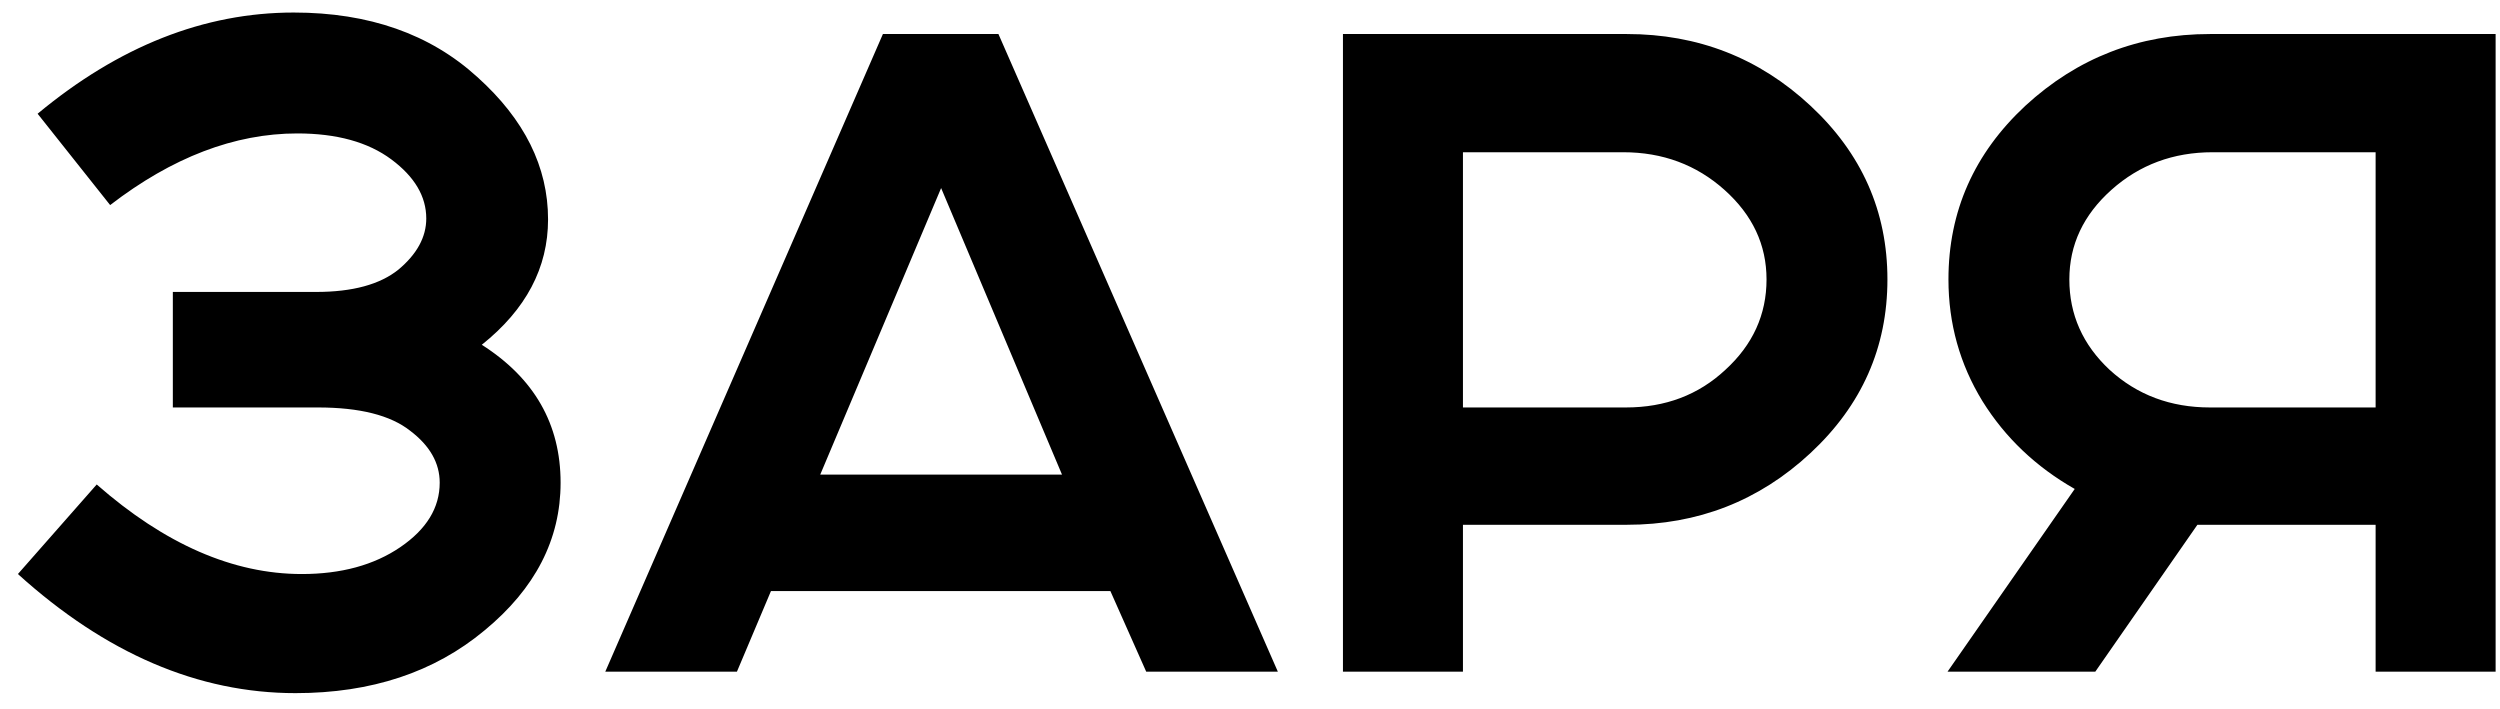 <?xml version="1.0" encoding="UTF-8"?> <svg xmlns="http://www.w3.org/2000/svg" width="134" height="38" viewBox="0 0 134 38" fill="none"><path d="M0.96 30.768L5.184 25.968C8.832 29.168 12.496 30.768 16.176 30.768C18.288 30.768 20.048 30.288 21.456 29.328C22.864 28.368 23.568 27.216 23.568 25.872C23.568 24.816 23.04 23.888 21.984 23.088C20.928 22.256 19.28 21.84 17.04 21.84H9.264V15.648H16.944C18.896 15.648 20.368 15.248 21.36 14.448C22.352 13.616 22.848 12.704 22.848 11.712C22.848 10.528 22.224 9.472 20.976 8.544C19.728 7.616 18.048 7.152 15.936 7.152C12.576 7.152 9.232 8.432 5.904 10.992L2.016 6.096C6.368 2.48 10.944 0.672 15.744 0.672C19.776 0.672 23.056 1.824 25.584 4.128C28.112 6.4 29.376 8.944 29.376 11.76C29.376 14.352 28.192 16.592 25.824 18.48C28.64 20.272 30.048 22.736 30.048 25.872C30.048 28.912 28.688 31.552 25.968 33.792C23.28 36.032 19.904 37.152 15.84 37.152C10.624 37.152 5.664 35.024 0.96 30.768ZM32.444 36L47.324 1.824H53.516L68.492 36H61.436L59.516 31.68H41.324L39.5 36H32.444ZM43.964 25.44H56.924L50.444 10.08L43.964 25.44ZM71.982 36V1.824H87.198C91.006 1.824 94.286 3.104 97.038 5.664C99.79 8.224 101.166 11.328 101.166 14.976C101.166 18.624 99.79 21.728 97.038 24.288C94.286 26.848 91.006 28.128 87.198 28.128H78.414V36H71.982ZM78.414 21.84H87.15C89.262 21.84 91.038 21.168 92.478 19.824C93.95 18.48 94.686 16.864 94.686 14.976C94.686 13.12 93.934 11.52 92.43 10.176C90.926 8.832 89.118 8.16 87.006 8.16H78.414V21.84ZM104.389 36L111.205 26.208C109.125 25.024 107.477 23.456 106.261 21.504C105.045 19.52 104.437 17.344 104.437 14.976C104.437 11.328 105.813 8.224 108.565 5.664C111.349 3.104 114.645 1.824 118.453 1.824H133.765V36H127.333V28.128H117.781L112.309 36H104.389ZM118.453 21.84H127.333V8.16H118.597C116.485 8.16 114.677 8.832 113.173 10.176C111.669 11.52 110.917 13.12 110.917 14.976C110.917 16.864 111.637 18.48 113.077 19.824C114.549 21.168 116.341 21.84 118.453 21.84Z" fill="black"></path></svg> 